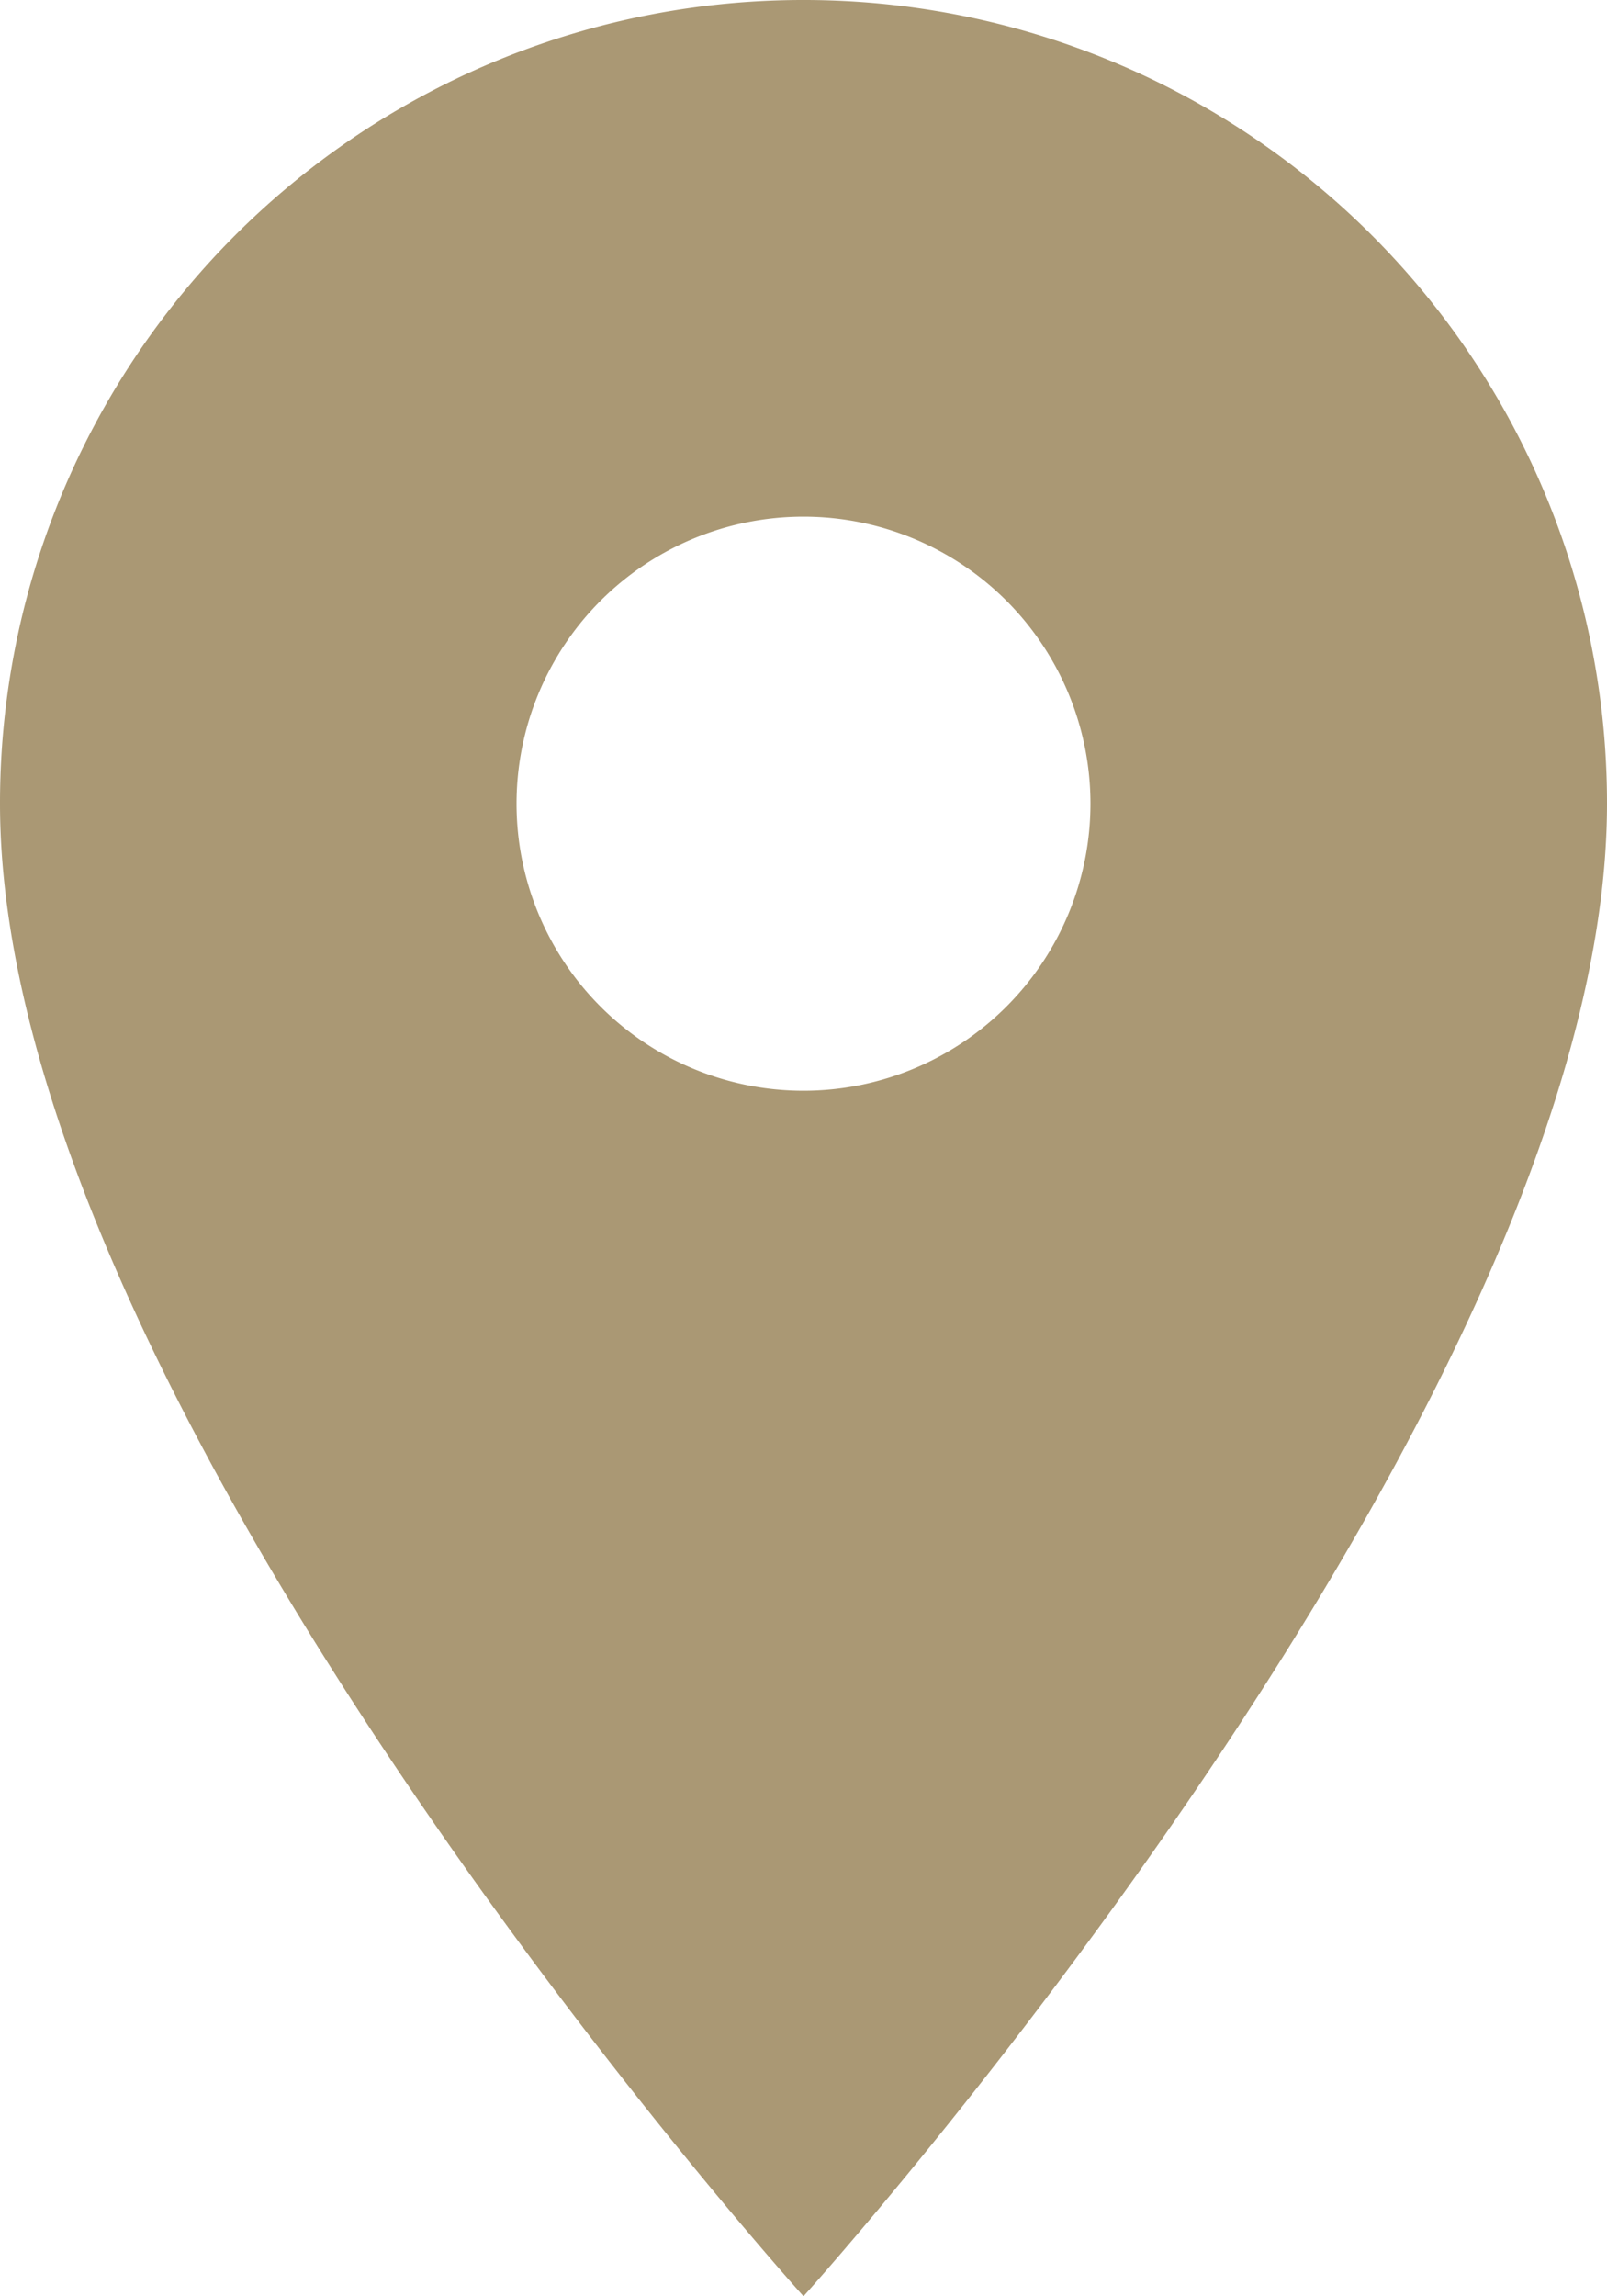 <svg xmlns="http://www.w3.org/2000/svg" width="14.7" height="21" viewBox="0 0 14.7 21">
  <path id="location-fill" d="M14.85,3A7.345,7.345,0,0,0,7.5,10.35C7.5,15.862,14.85,24,14.85,24s7.35-8.138,7.35-13.65A7.345,7.345,0,0,0,14.85,3Zm0,9.975a2.625,2.625,0,1,1,2.625-2.625A2.626,2.626,0,0,1,14.85,12.975Z" transform="translate(-7.5 -3)" fill="#aa9874"/>
</svg>
